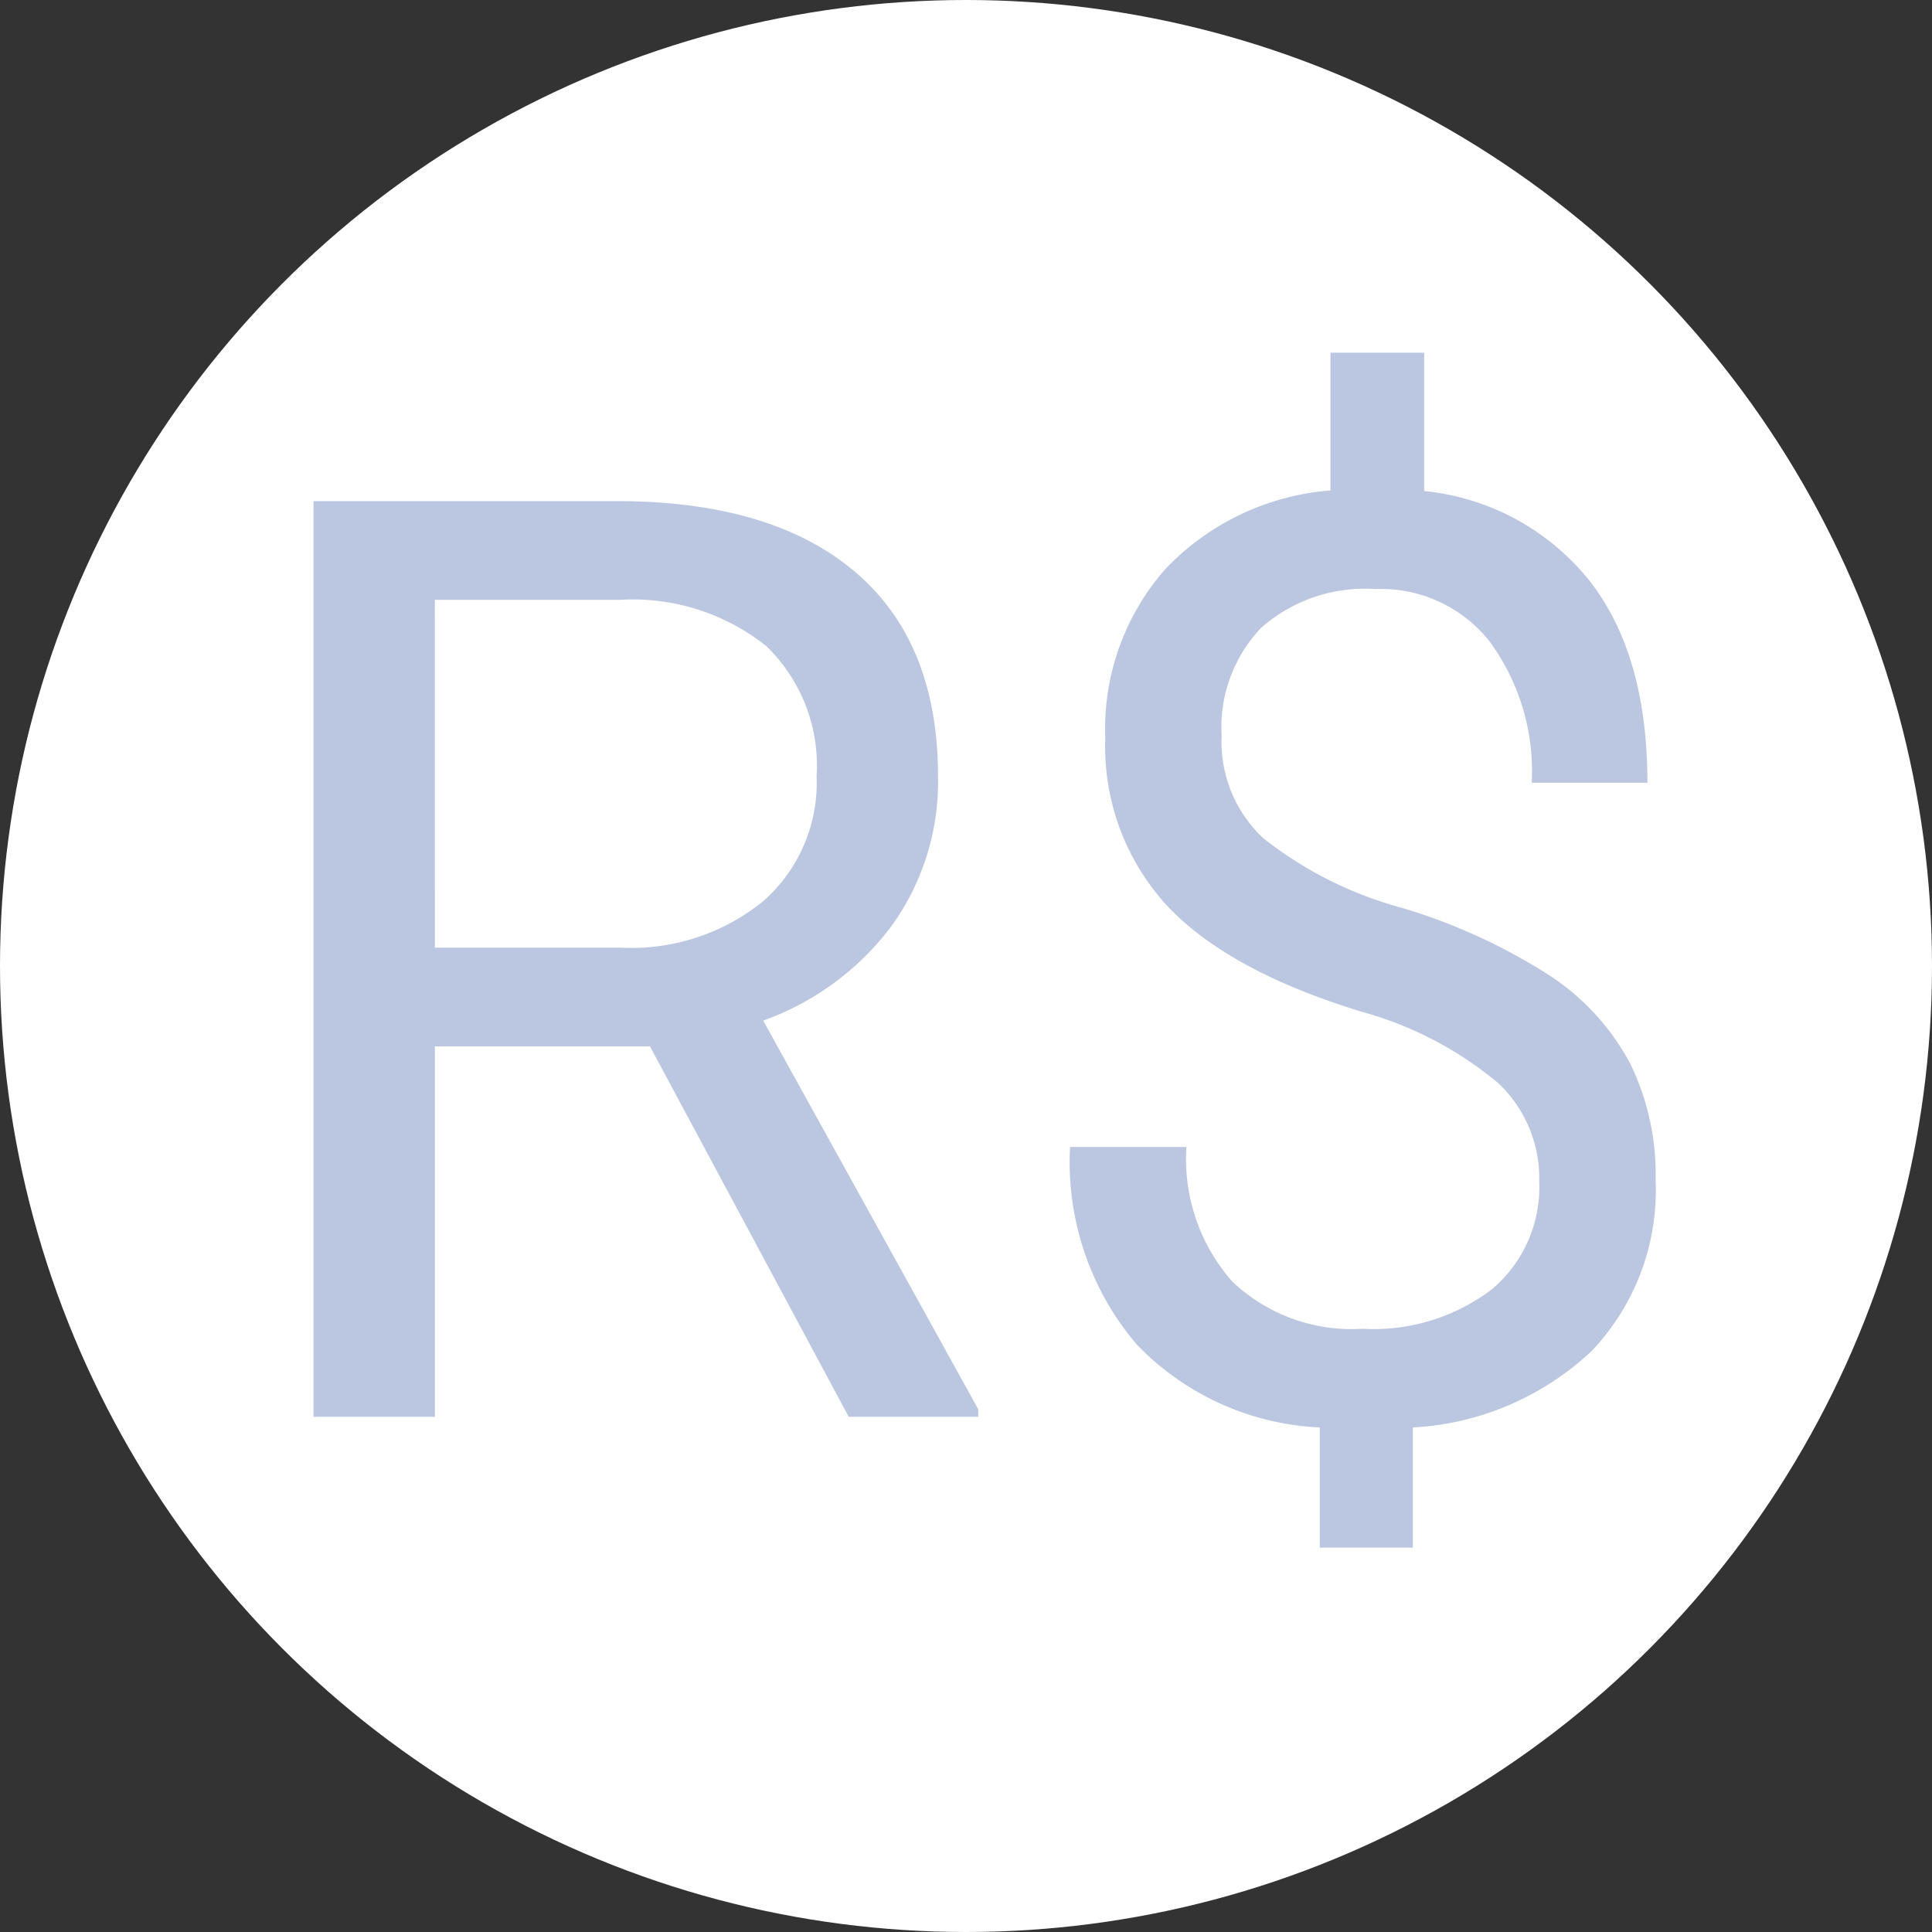 <svg xmlns="http://www.w3.org/2000/svg" width="75" height="75" viewBox="0 0 75 75">
  <rect x="0" y="0" width="75" height="75" fill="#333333" stroke="none"/>
  <g id="R_icon" data-name="R$ icon" transform="translate(-15 76)">
    <circle id="Elipse_9" data-name="Elipse 9" cx="37.5" cy="37.5" r="37.5" transform="translate(15 -76)" fill="#fff"/>
    <path id="Trazado_31" data-name="Trazado 31" d="M-12.268-14.38h-8.35V0H-25.33V-35.547h11.768q6.006,0,9.241,2.734t3.235,7.959a9.57,9.57,0,0,1-1.794,5.786,10.712,10.712,0,0,1-4.993,3.687L.476-.293V0H-4.553Zm-8.35-3.833h7.2a8.123,8.123,0,0,0,5.554-1.81A6.12,6.12,0,0,0-5.8-24.866a6.445,6.445,0,0,0-1.965-5.063,8.322,8.322,0,0,0-5.676-1.785h-7.178ZM22.253-9.155a5.083,5.083,0,0,0-1.575-3.784,14.086,14.086,0,0,0-5.31-2.783q-5.2-1.587-7.581-4.138a9.127,9.127,0,0,1-2.38-6.482A9.384,9.384,0,0,1,7.739-32.91a9.908,9.908,0,0,1,6.409-3.052v-5.347h3.638v5.371A9.409,9.409,0,0,1,24.17-32.5q2.283,2.881,2.283,7.886H21.96A8.5,8.5,0,0,0,20.325-30.1a5.374,5.374,0,0,0-4.419-2.033,6.1,6.1,0,0,0-4.443,1.5A5.6,5.6,0,0,0,9.924-26.43a5.114,5.114,0,0,0,1.624,3.975,14.956,14.956,0,0,0,5.347,2.69A22.506,22.506,0,0,1,22.705-17.1a9.347,9.347,0,0,1,3.076,3.381A9.775,9.775,0,0,1,26.77-9.2a9.051,9.051,0,0,1-2.478,6.641A10.988,10.988,0,0,1,17.346.415V5.078H13.733V.415A10.528,10.528,0,0,1,6.616-2.82a10.915,10.915,0,0,1-2.576-7.654H8.557a7.184,7.184,0,0,0,1.782,5.225,6.729,6.729,0,0,0,5.054,1.831,7.581,7.581,0,0,0,5.029-1.538A5.194,5.194,0,0,0,22.253-9.155Z" transform="translate(52.5 -21)" fill="#bbc7e1"/>
  </g>
</svg>
